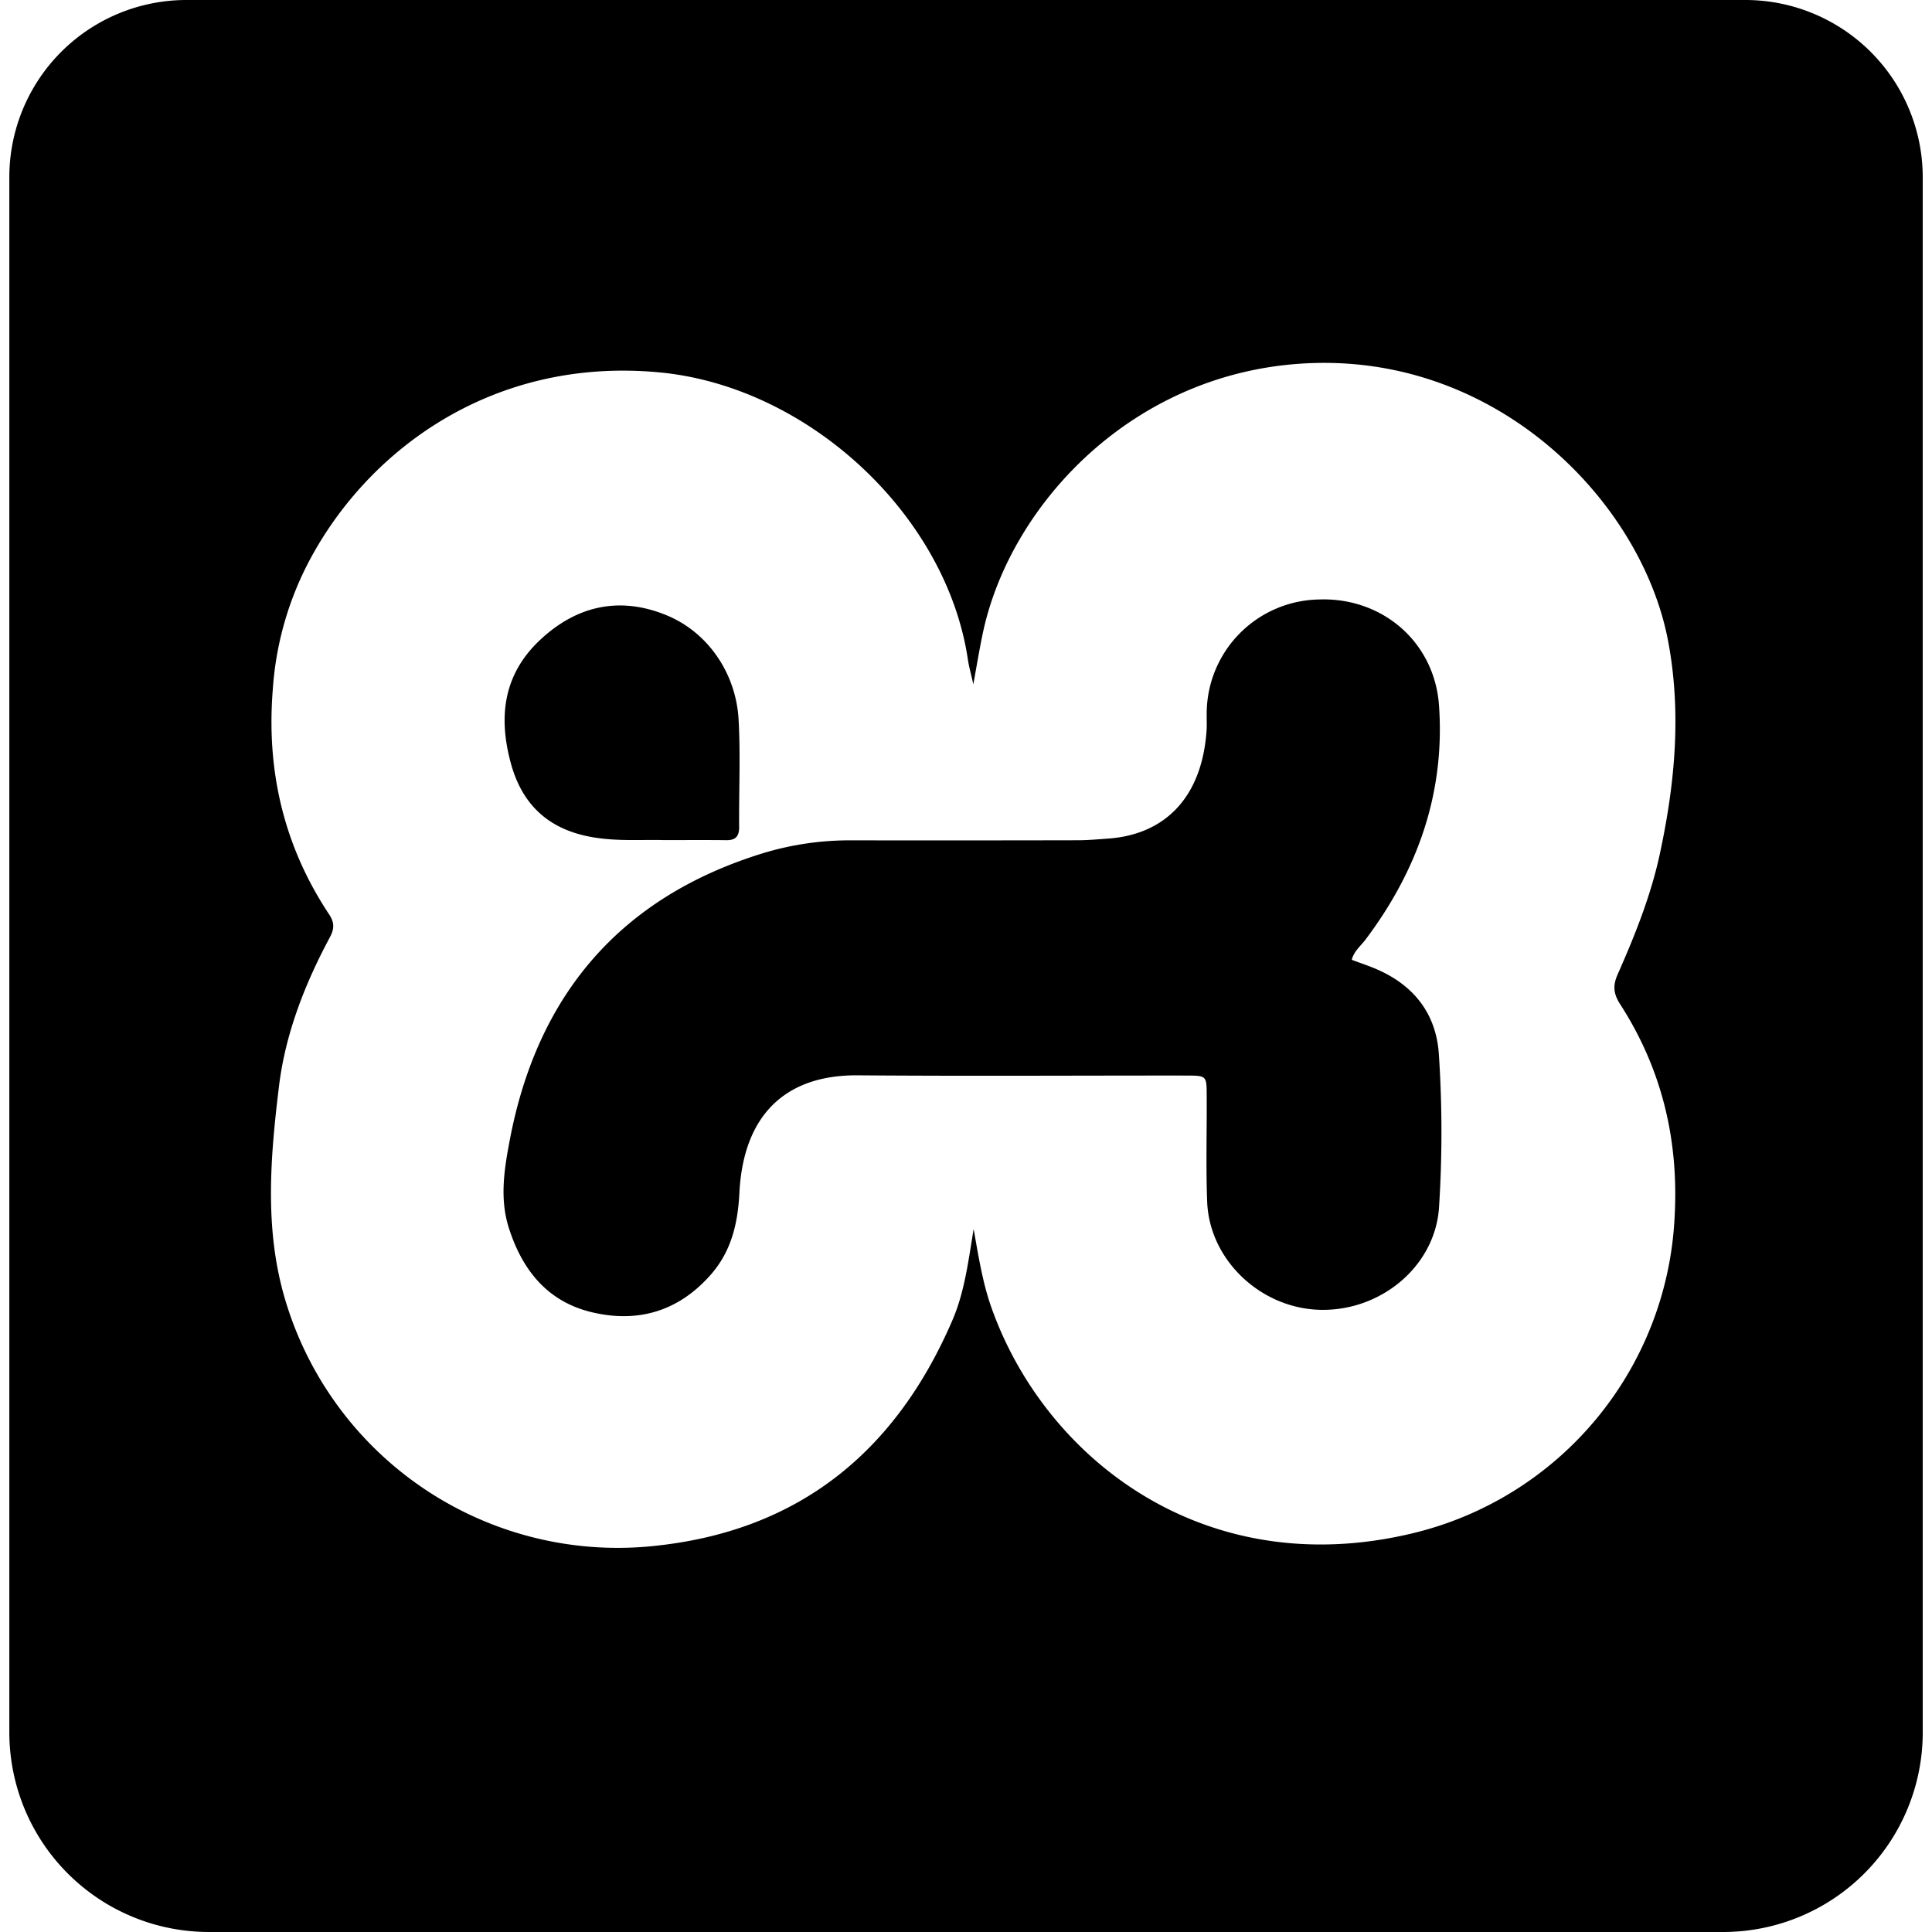 <svg xmlns="http://www.w3.org/2000/svg" width="1em" height="1em" viewBox="0 0 24 24"><path fill="currentColor" d="M16.792 11.923c.113.043.226.079.334.128c.45.203.715.553.748 1.044q.063.953.002 1.905c-.049.732-.725 1.292-1.483 1.271c-.735-.021-1.369-.62-1.397-1.341c-.017-.441-.003-.884-.006-1.326c-.001-.239-.003-.242-.245-.243c-1.363-.001-2.726.008-4.089-.003c-.888-.007-1.421.482-1.471 1.46c-.019.38-.1.727-.357 1.018c-.397.451-.898.601-1.472.466c-.554-.131-.867-.522-1.035-1.048c-.117-.367-.056-.737.012-1.094c.341-1.797 1.366-3.006 3.125-3.555a3.7 3.7 0 0 1 1.105-.166q1.41.002 2.821-.001c.128 0 .257-.012.385-.021c.702-.051 1.166-.511 1.22-1.352c.004-.064 0-.129.001-.193a1.42 1.42 0 0 1 1.393-1.425c.787-.029 1.438.527 1.493 1.318c.076 1.083-.265 2.046-.913 2.907c-.06.079-.144.144-.171.251m-8.543-1.487c-.258-.008-.571.018-.882-.035c-.536-.09-.876-.39-1.02-.916c-.157-.573-.097-1.097.351-1.525c.456-.434.996-.56 1.587-.315c.52.216.859.731.89 1.293c.025.444.003.89.007 1.334c.001.116-.043.167-.161.165c-.24-.003-.479-.001-.772-.001M21.682 0H2.318A2.2 2.2 0 0 0 .116 2.202v19.317A2.48 2.48 0 0 0 2.597 24h18.807a2.48 2.48 0 0 0 2.481-2.481V2.202A2.204 2.204 0 0 0 21.682 0m-1.557 12.473c.519.804.733 1.69.677 2.657a4.25 4.25 0 0 1-3.25 3.916c-2.585.623-4.566-.923-5.233-2.794c-.109-.304-.16-.622-.224-.985c-.068.414-.115.789-.264 1.134c-.697 1.617-1.884 2.603-3.665 2.799a4.31 4.31 0 0 1-4.632-3.084c-.25-.863-.175-1.747-.068-2.625c.08-.653.321-1.268.632-1.848c.057-.106.057-.184-.01-.285c-.561-.845-.779-1.777-.7-2.784a4 4 0 0 1 .417-1.536C4.52 5.626 6.09 4.427 8.193 4.626c1.849.175 3.562 1.77 3.83 3.564c.013.09.039.178.068.311c.044-.241.076-.439.118-.636c.344-1.63 1.94-3.335 4.201-3.357c2.292-.021 3.99 1.776 4.31 3.446c.17.888.089 1.776-.103 2.663c-.112.517-.31 1.008-.524 1.492c-.059.136-.05.236.032.364"/></svg>